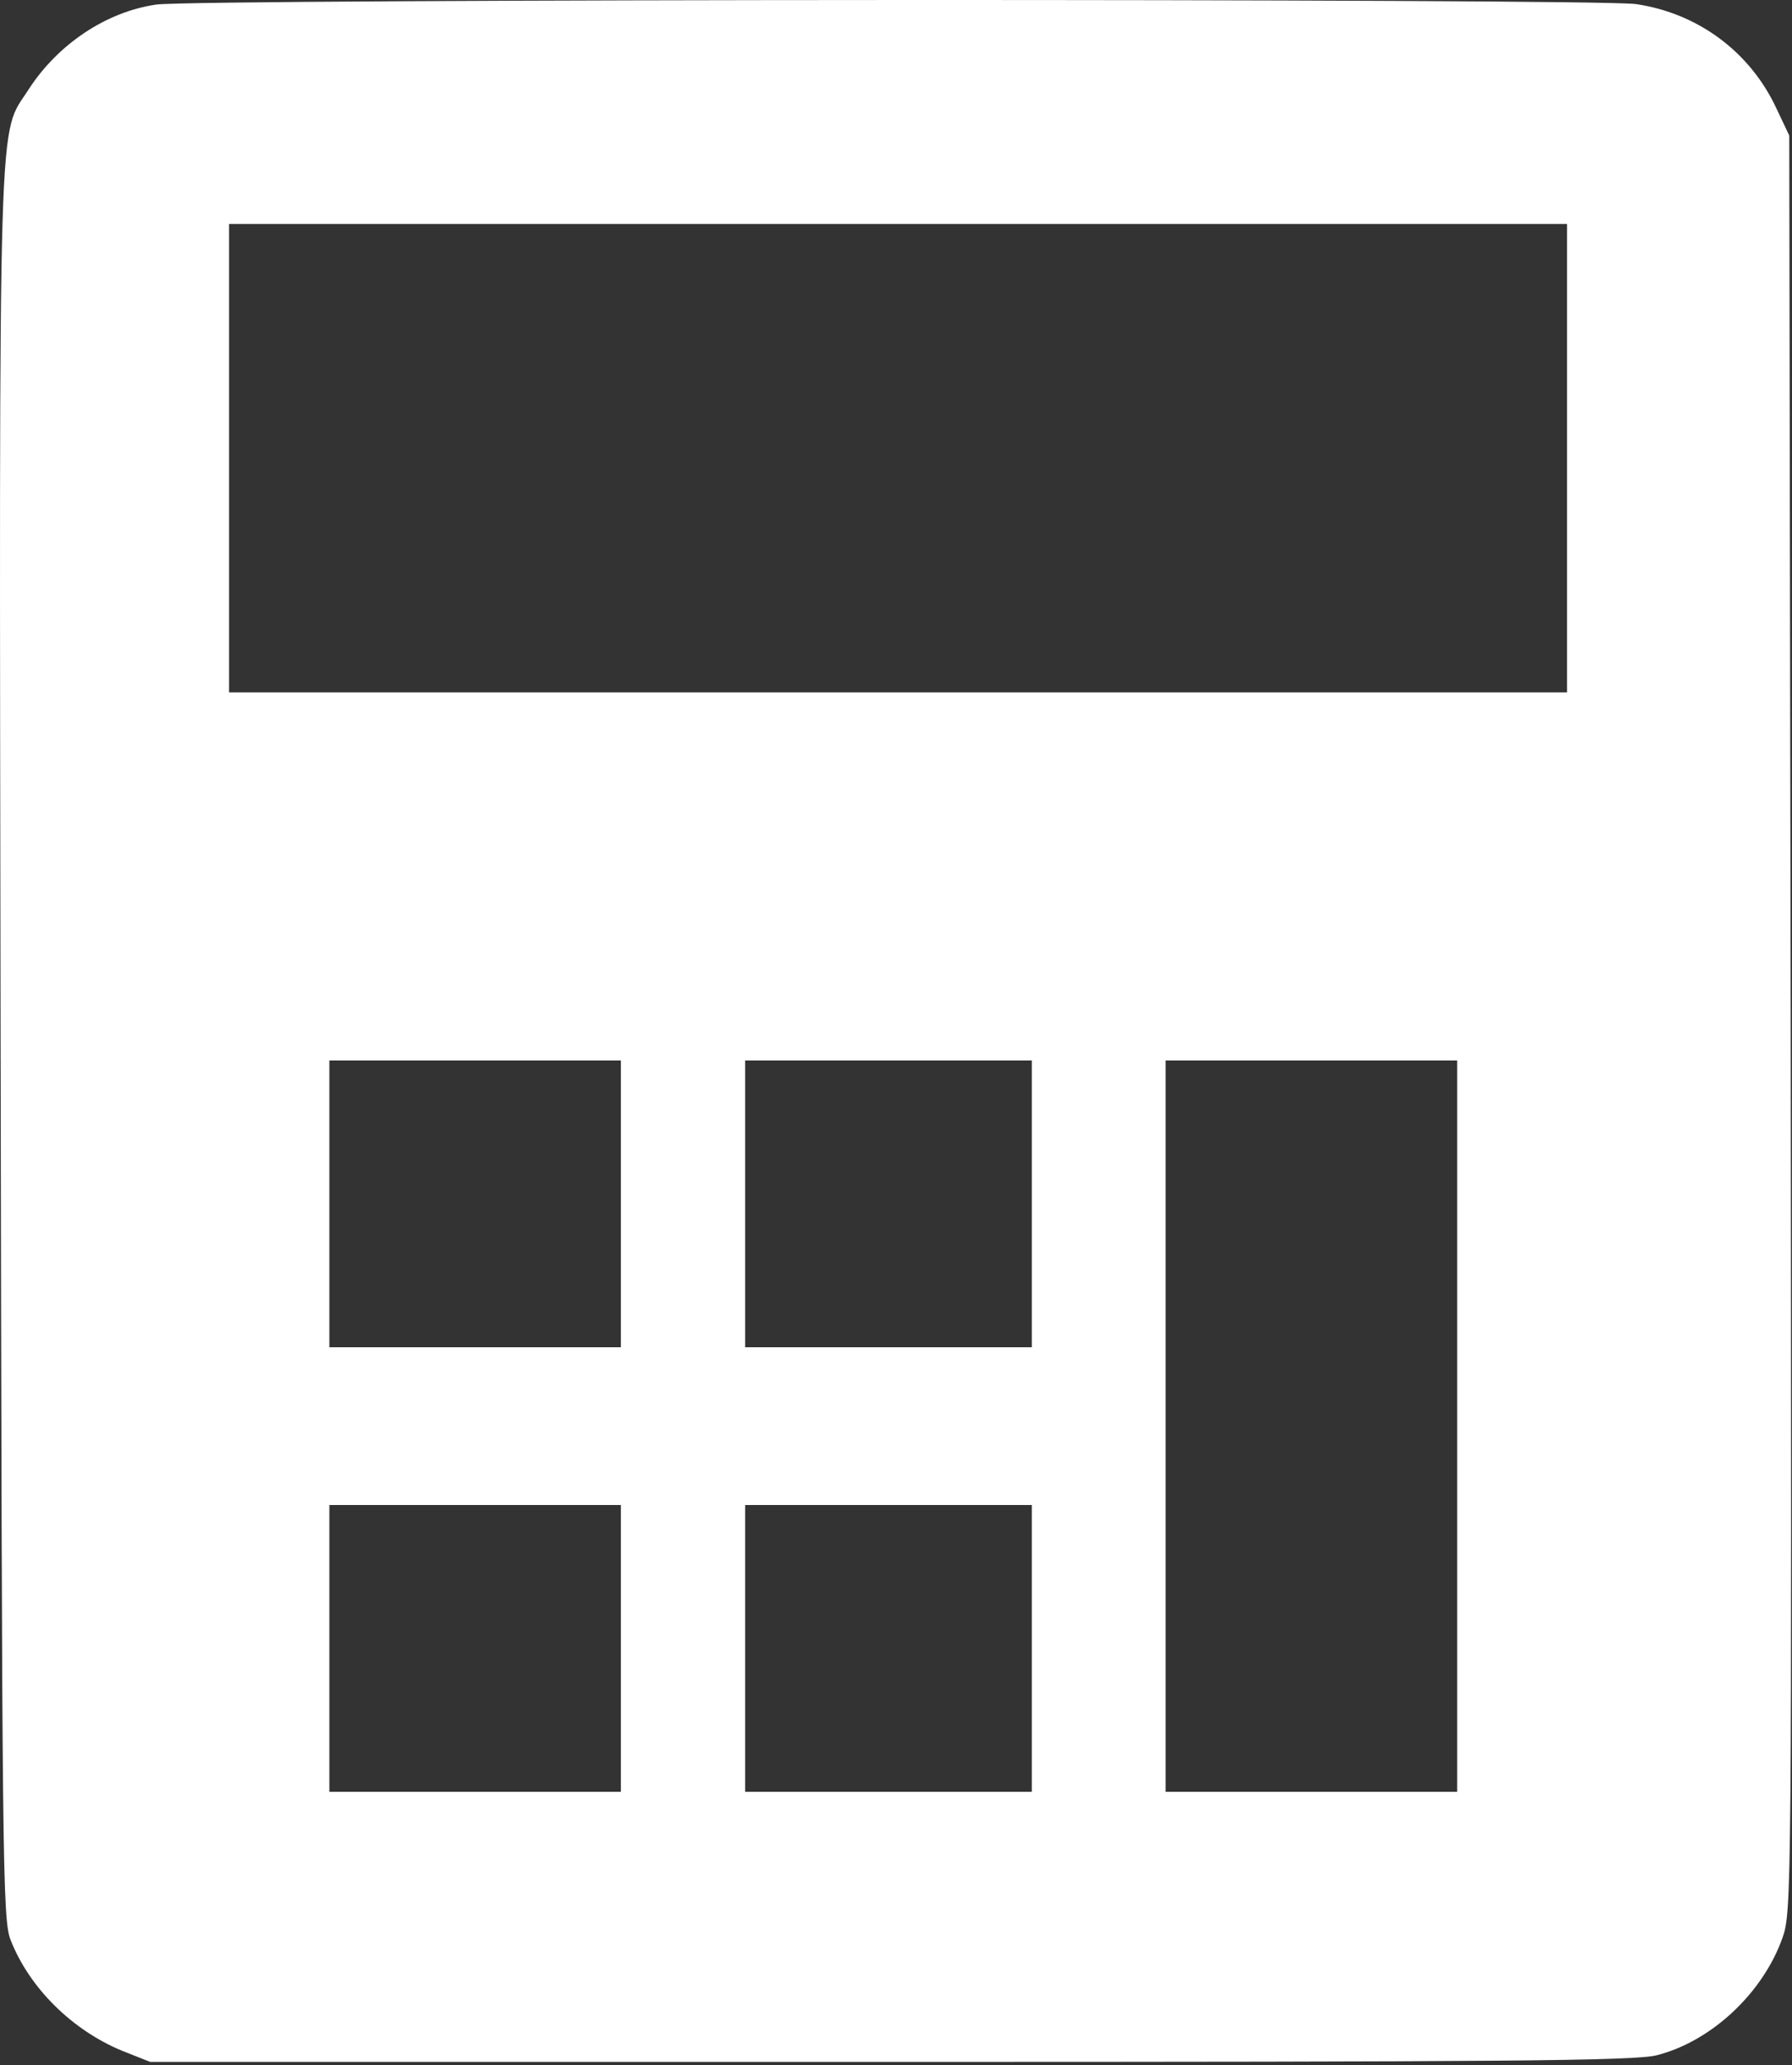 <?xml version="1.0" encoding="UTF-8"?> <svg xmlns="http://www.w3.org/2000/svg" width="375" height="432" viewBox="0 0 375 432" fill="none"><rect x="0" y="0" width="375" height="432" fill="#333333" stroke="none"/><path d="M32.726 0.952C22.226 2.452 12.126 9.252 6.026 18.652C-0.474 28.852 -0.174 16.752 0.126 218.452C0.426 390.352 0.526 401.652 2.226 405.852C6.126 415.852 15.126 424.752 25.626 429.052L31.426 431.352H186.426C314.026 431.352 342.326 431.152 346.726 429.952C358.126 427.052 368.926 416.952 373.026 405.352C374.926 399.952 374.926 395.752 374.726 214.152L374.426 28.352L371.726 22.652C366.226 10.852 355.326 2.752 342.326 0.852C333.826 -0.348 41.126 -0.248 32.726 0.952ZM327.926 95.852V144.852H187.926H47.926V95.852V46.852H187.926H327.926V95.852ZM129.926 251.852V281.852H99.426H68.926V251.852V221.852H99.426H129.926V251.852ZM215.926 251.852V281.852H185.926H155.926V251.852V221.852H185.926H215.926V251.852ZM304.926 298.352V374.852H274.426H243.926V298.352V221.852H274.426H304.926V298.352ZM129.926 344.852V374.852H99.426H68.926V344.852V314.852H99.426H129.926V344.852ZM215.926 344.852V374.852H185.926H155.926V344.852V314.852H185.926H215.926V344.852Z" fill="white"></path></svg> 